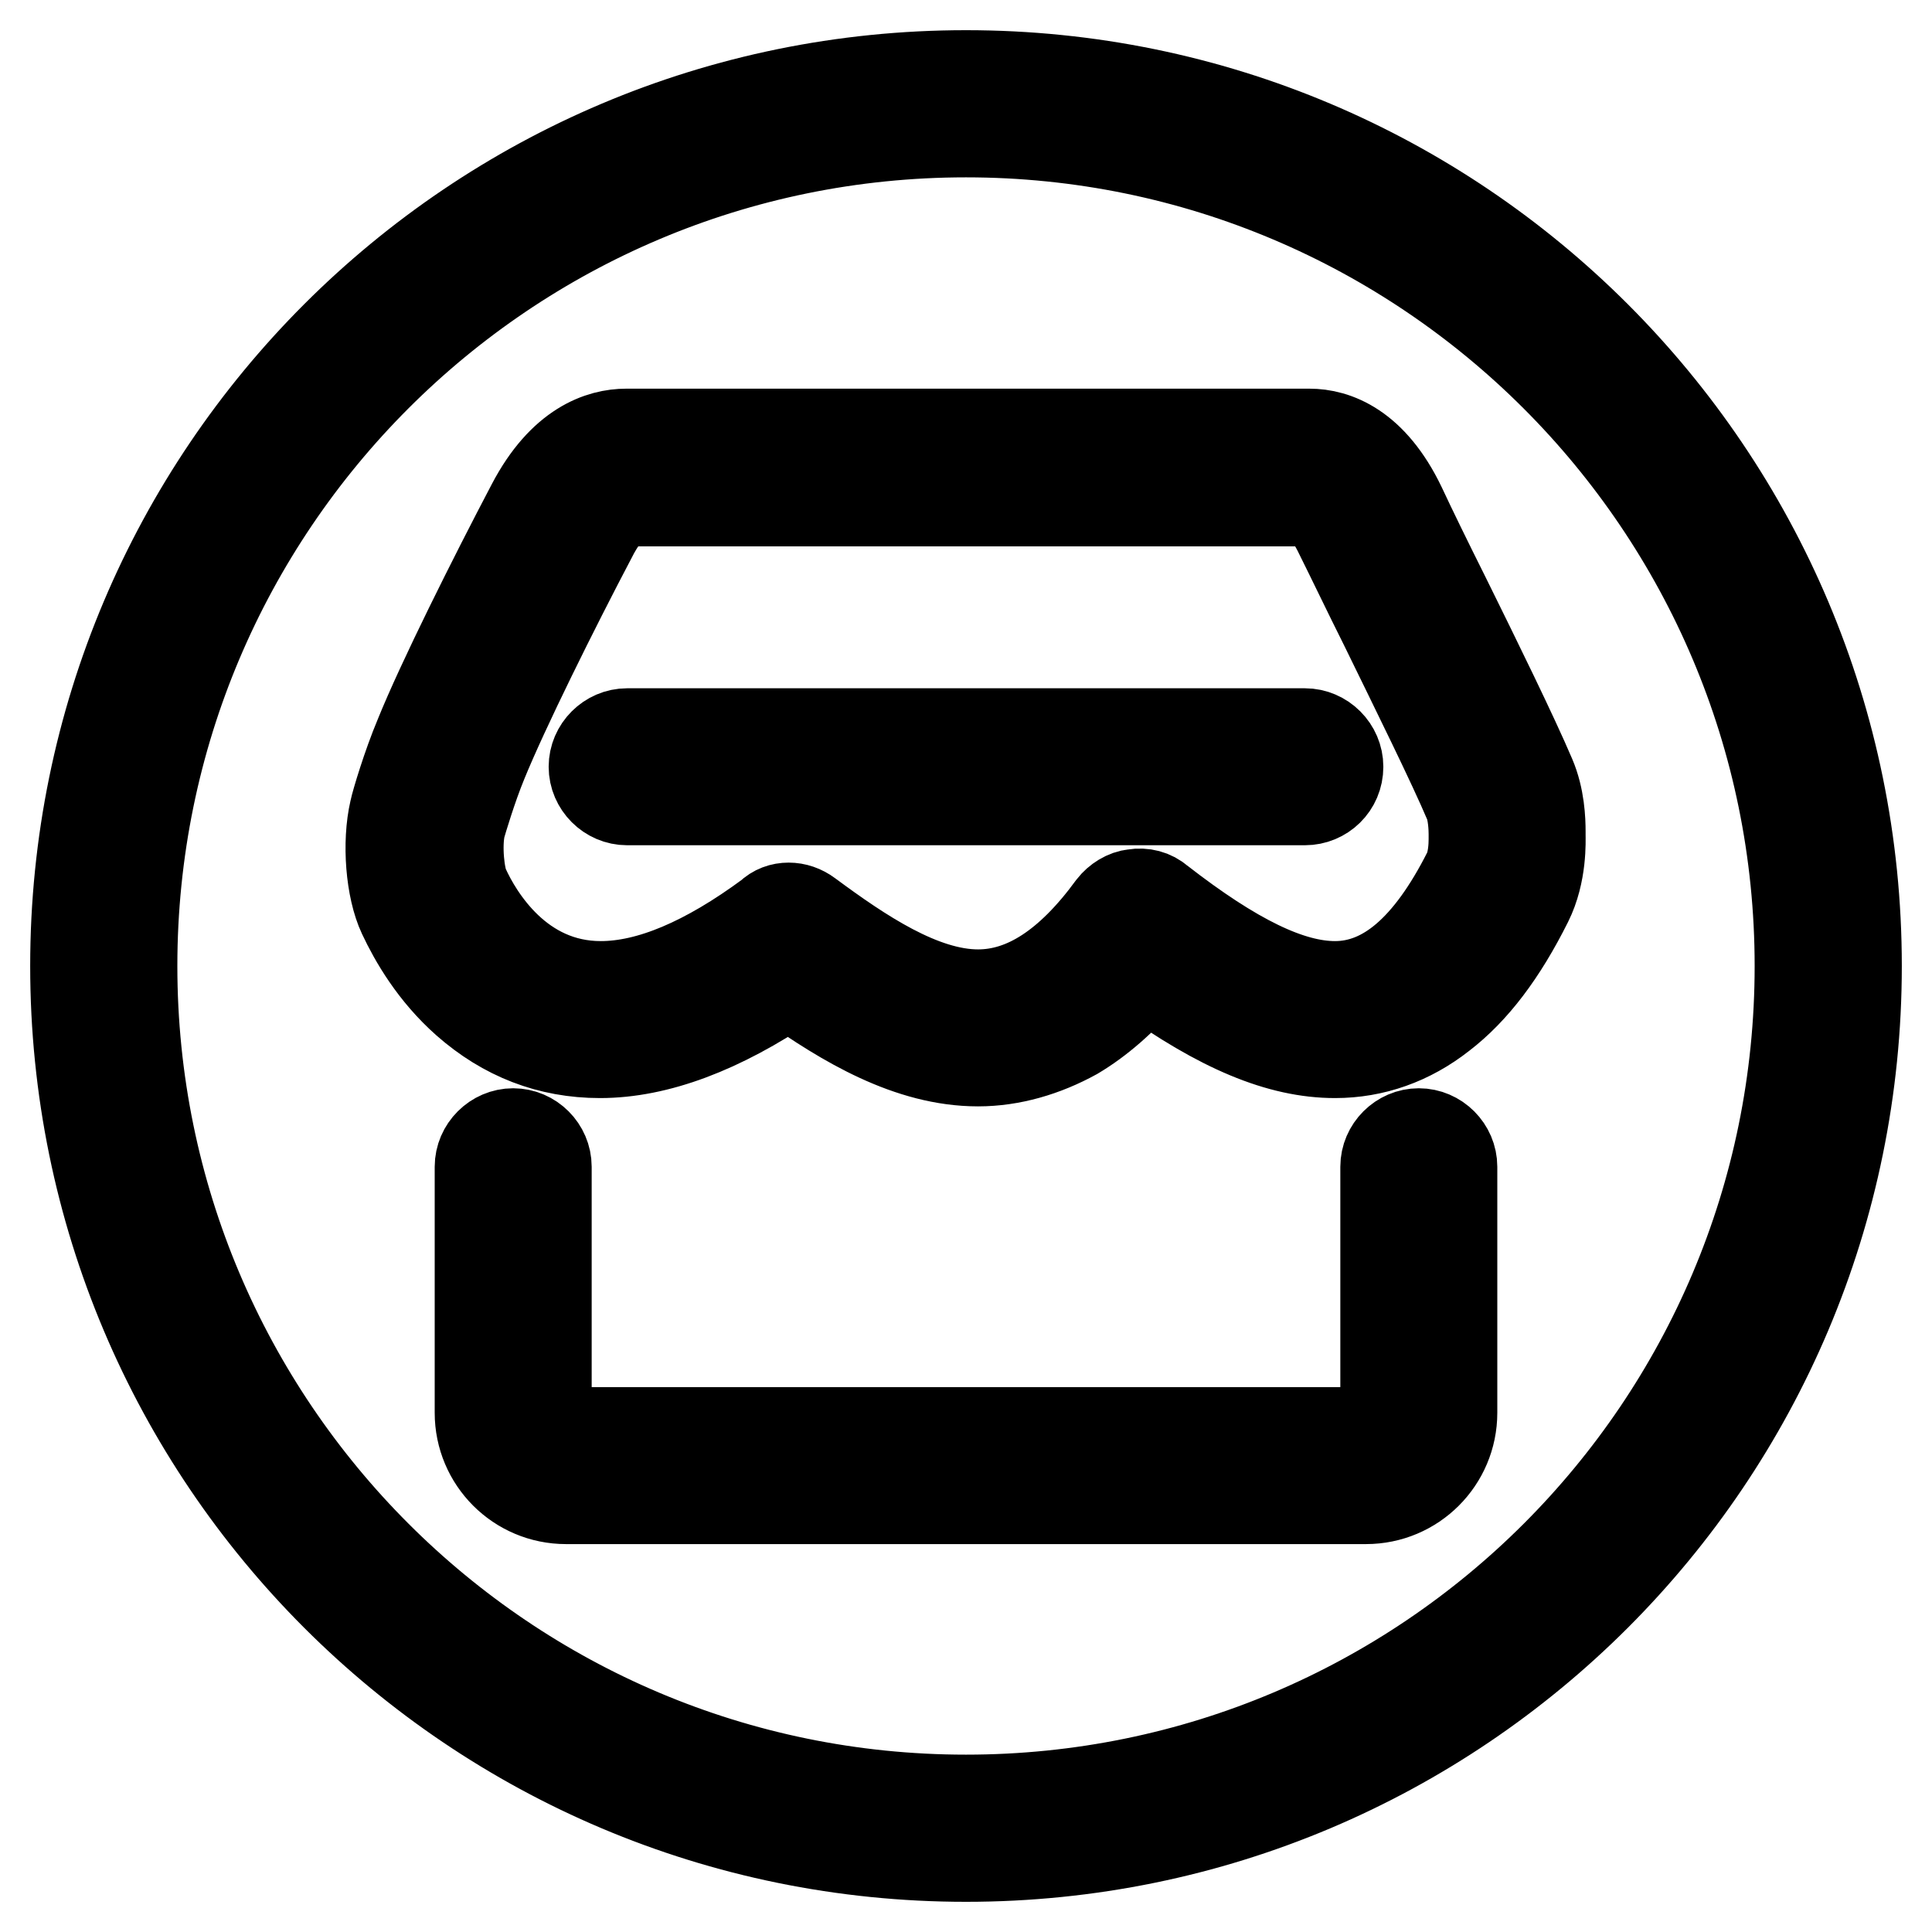 <?xml version="1.0" encoding="utf-8"?>
<!-- Svg Vector Icons : http://www.onlinewebfonts.com/icon -->
<!DOCTYPE svg PUBLIC "-//W3C//DTD SVG 1.1//EN" "http://www.w3.org/Graphics/SVG/1.1/DTD/svg11.dtd">
<svg version="1.1" xmlns="http://www.w3.org/2000/svg" xmlns:xlink="http://www.w3.org/1999/xlink" x="0px" y="0px" viewBox="0 0 256 256" enable-background="new 0 0 256 256" xml:space="preserve">
<g> <path stroke-width="12" fill-opacity="0" stroke="#000000"  d="M128,10C62.8,10,10,62.8,10,128s52.8,118,118,118s118-52.8,118-118S193.2,10,128,10z M128,238.5 c-61,0-110.5-49.5-110.5-110.5C17.5,67,67,17.5,128,17.5c61,0,110.5,49.5,110.5,110.5C238.5,189.1,189,238.5,128,238.5z M181,198.6 H75c-6.3,0-11.4-5.1-11.4-11.4v-32.6c0-2.4,2-4.4,4.4-4.4c2.4,0,4.4,2,4.4,4.4v32.6c0,1.5,1.2,2.6,2.6,2.6h106 c1.5,0,2.6-1.2,2.6-2.6v-32.6c0-2.4,2-4.4,4.4-4.4s4.4,2,4.4,4.4v32.6C192.4,193.5,187.3,198.6,181,198.6z M172.9,106H83.1 c-2.4,0-4.4-2-4.4-4.4c0-2.4,2-4.4,4.4-4.4h89.8c2.4,0,4.4,2,4.4,4.4C177.3,104.1,175.3,106,172.9,106z M129.6,140.6 c-9.1,0-17.6-5.1-25.1-10.4c-9,6.1-17.4,9.3-25,9.3c-6.7,0-12.6-2.3-17.7-6.8c-4.3-3.8-6.9-8.3-8.4-11.5c-1.6-3.4-2.1-9.5-1.1-13.8 c0.2-1,1.7-6,3.3-9.8c2.9-7.2,9.8-21,14.9-30.7c4.1-7.8,9.1-9.4,12.5-9.4h90.5c3.4,0,8.3,1.7,12.1,9.6c1.4,3,3.5,7.3,5.8,11.9 c4.3,8.7,9.1,18.5,11.4,23.9c1.2,2.8,1.3,5.8,1.3,7.3c0,0.1,0,0.3,0,0.4c0,0.8,0.2,5.1-1.7,8.9c-3.4,6.8-7.1,11.7-11.4,15 c-4.2,3.3-9,5-14.1,5l0,0c-7.3,0-15.2-3.3-25.2-10.5c-3,3.5-6.1,6.2-9.3,8.1C138.4,139.3,134,140.6,129.6,140.6z M104.5,120.3 c0.9,0,1.8,0.3,2.6,0.9c6.9,5.1,15,10.6,22.5,10.6c6.2,0,12.1-3.8,17.8-11.6c0.7-0.9,1.8-1.6,2.9-1.7c1.2-0.2,2.4,0.1,3.3,0.9 c9.9,7.7,17.3,11.3,23.3,11.3l0,0c6.7,0,12.5-5,17.6-15.1c0.7-1.4,0.8-3.4,0.8-4.4c0-0.2,0-0.4,0-0.7c0-0.9-0.1-2.8-0.6-4.1 c-2.2-5.2-7-14.9-11.2-23.5c-2.3-4.6-4.4-9-5.9-12c-0.8-1.7-2.4-4.5-4.1-4.5H83.1c-2,0-3.8,2.9-4.7,4.7c-5,9.5-11.7,23-14.5,29.9 c-1.4,3.4-2.7,7.8-2.9,8.5c-0.6,2.7-0.1,6.7,0.5,8c1.8,4,7.3,13.2,18.1,13.2c6.5,0,14-3.2,22.4-9.4 C102.7,120.6,103.6,120.3,104.5,120.3z"/></g>
</svg>
